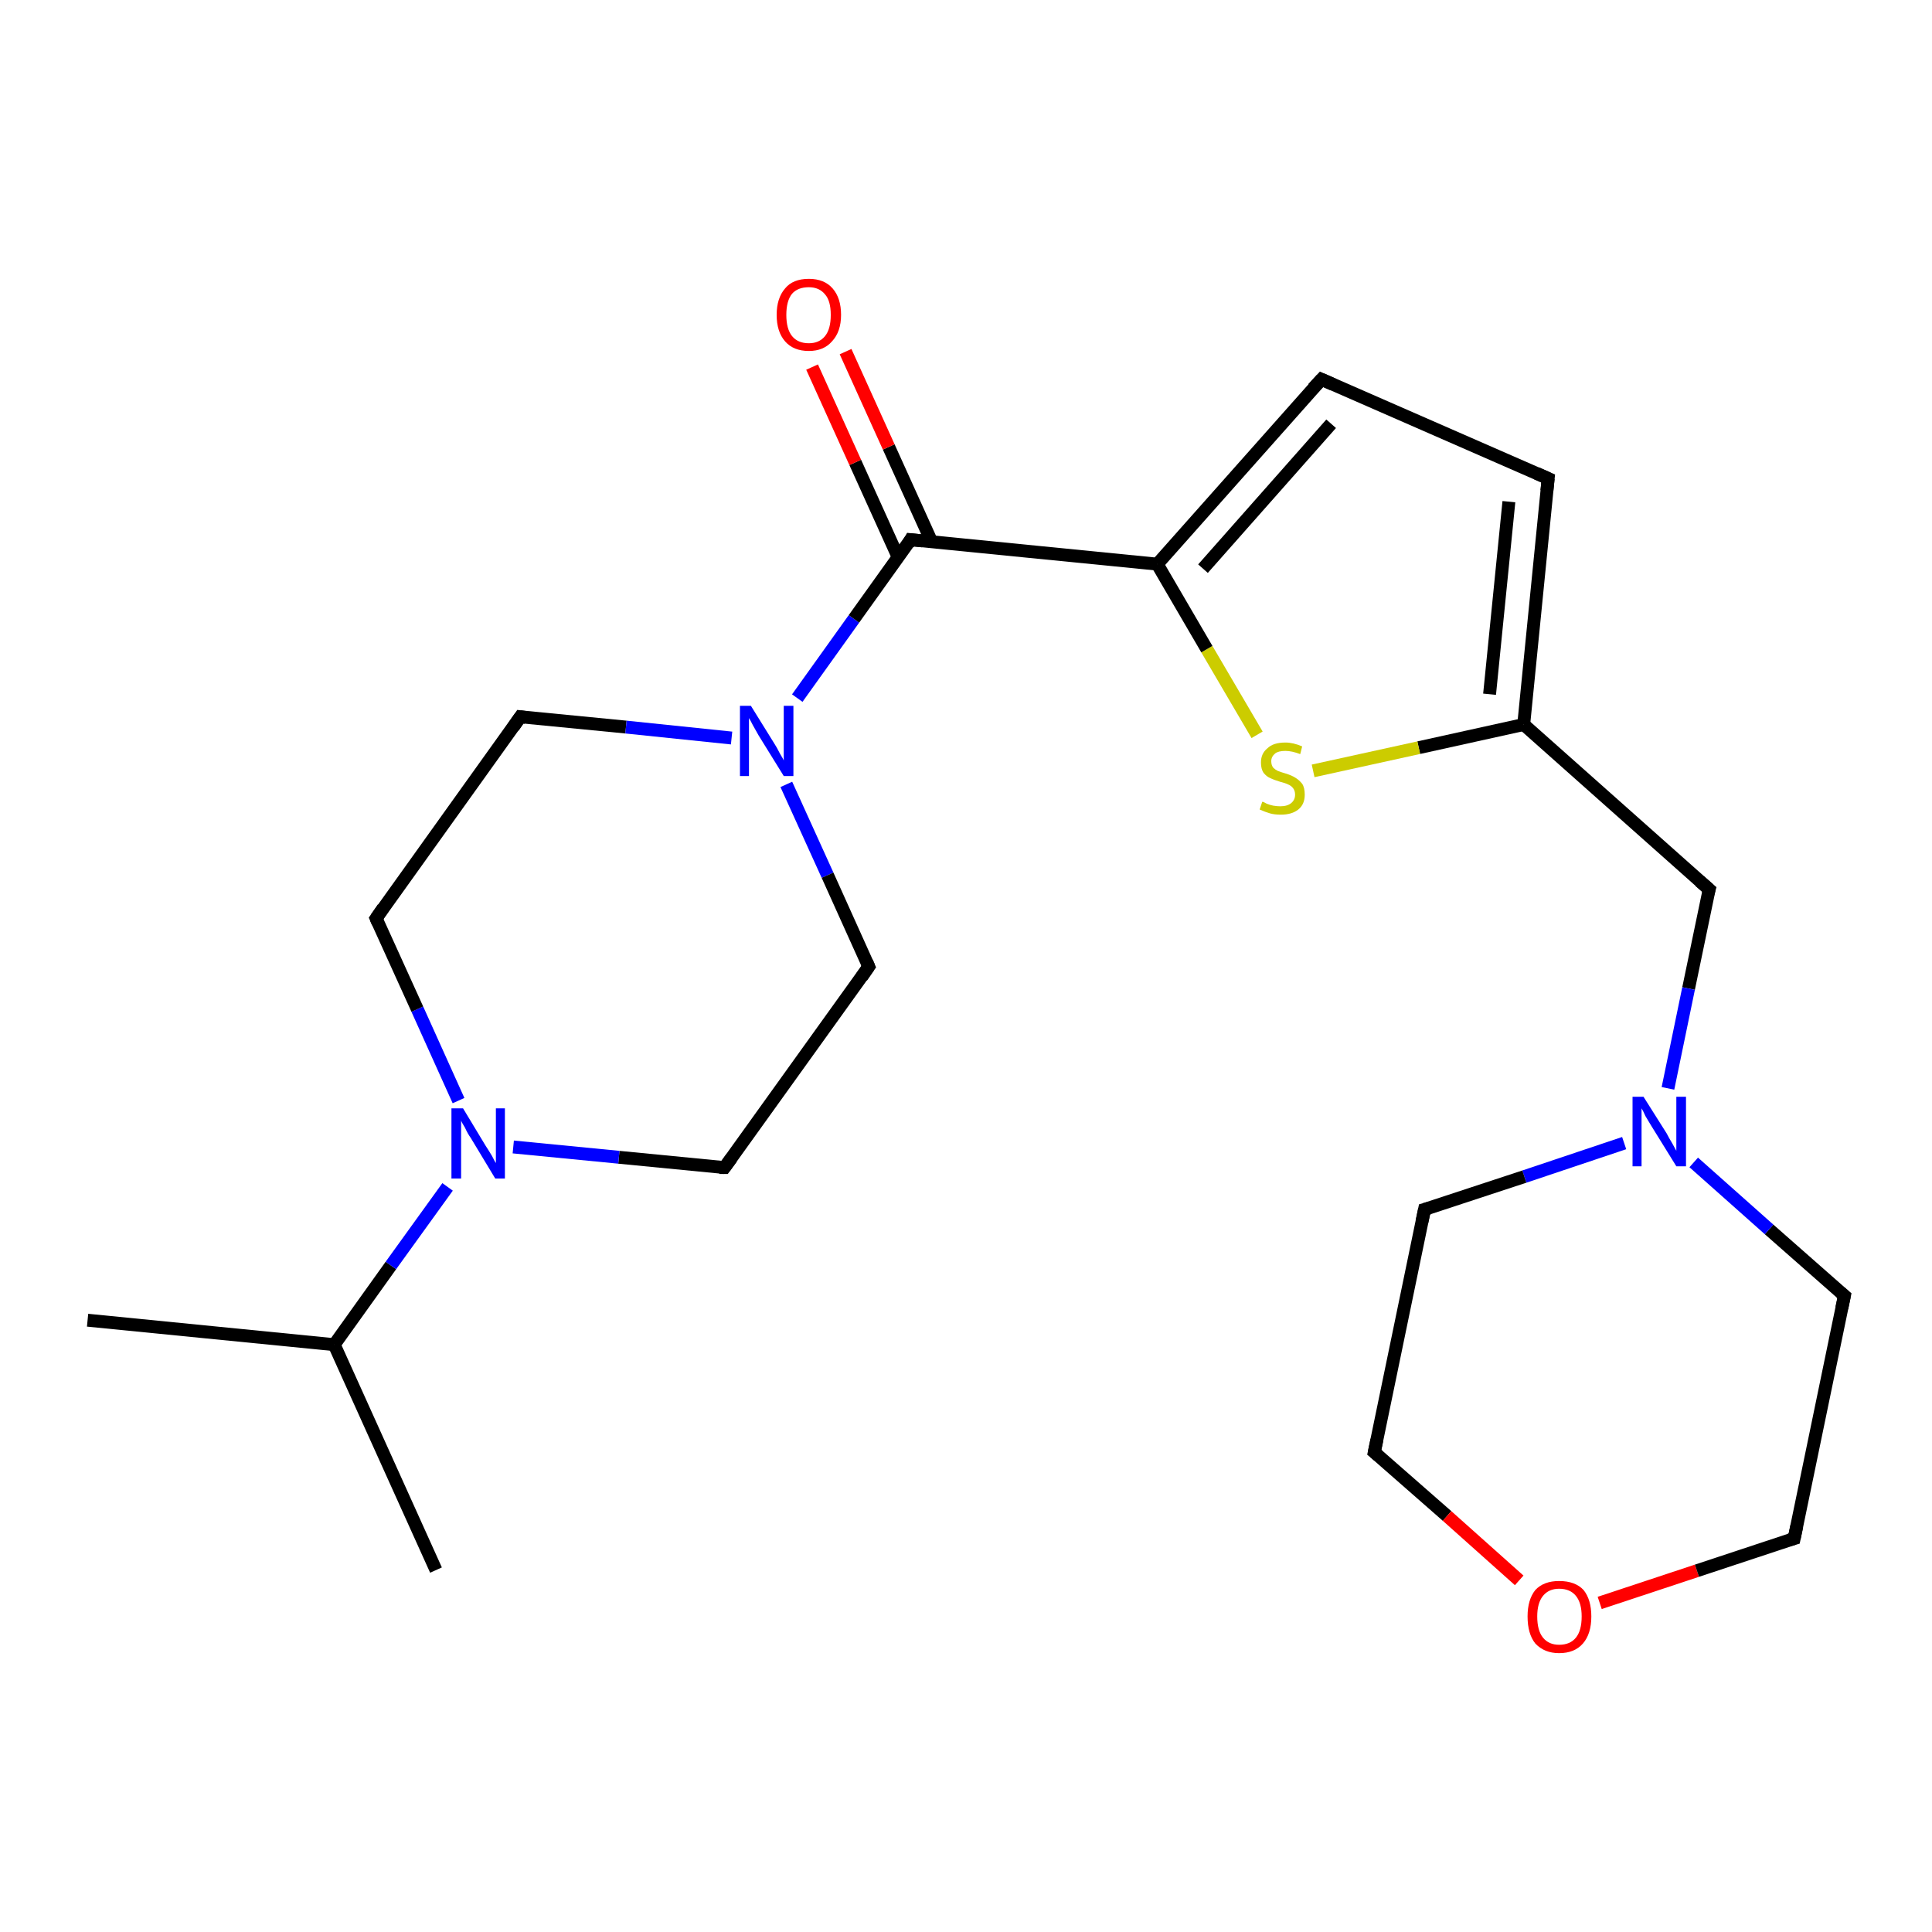<?xml version='1.0' encoding='iso-8859-1'?>
<svg version='1.1' baseProfile='full'
              xmlns='http://www.w3.org/2000/svg'
                      xmlns:rdkit='http://www.rdkit.org/xml'
                      xmlns:xlink='http://www.w3.org/1999/xlink'
                  xml:space='preserve'
width='300px' height='300px' viewBox='0 0 300 300'>
<!-- END OF HEADER -->
<rect style='opacity:1.0;fill:#FFFFFF;stroke:none' width='300.0' height='300.0' x='0.0' y='0.0'> </rect>
<path class='bond-0 atom-0 atom-1' d='M 13.6,205.0 L 51.9,208.8' style='fill:none;fill-rule:evenodd;stroke:#000000;stroke-width:2.0px;stroke-linecap:butt;stroke-linejoin:miter;stroke-opacity:1' />
<path class='bond-1 atom-1 atom-2' d='M 51.9,208.8 L 67.7,243.8' style='fill:none;fill-rule:evenodd;stroke:#000000;stroke-width:2.0px;stroke-linecap:butt;stroke-linejoin:miter;stroke-opacity:1' />
<path class='bond-2 atom-1 atom-3' d='M 51.9,208.8 L 60.7,196.5' style='fill:none;fill-rule:evenodd;stroke:#000000;stroke-width:2.0px;stroke-linecap:butt;stroke-linejoin:miter;stroke-opacity:1' />
<path class='bond-2 atom-1 atom-3' d='M 60.7,196.5 L 69.5,184.3' style='fill:none;fill-rule:evenodd;stroke:#0000FF;stroke-width:2.0px;stroke-linecap:butt;stroke-linejoin:miter;stroke-opacity:1' />
<path class='bond-3 atom-3 atom-4' d='M 71.2,170.9 L 64.8,156.7' style='fill:none;fill-rule:evenodd;stroke:#0000FF;stroke-width:2.0px;stroke-linecap:butt;stroke-linejoin:miter;stroke-opacity:1' />
<path class='bond-3 atom-3 atom-4' d='M 64.8,156.7 L 58.4,142.6' style='fill:none;fill-rule:evenodd;stroke:#000000;stroke-width:2.0px;stroke-linecap:butt;stroke-linejoin:miter;stroke-opacity:1' />
<path class='bond-4 atom-4 atom-5' d='M 58.4,142.6 L 80.8,111.3' style='fill:none;fill-rule:evenodd;stroke:#000000;stroke-width:2.0px;stroke-linecap:butt;stroke-linejoin:miter;stroke-opacity:1' />
<path class='bond-5 atom-5 atom-6' d='M 80.8,111.3 L 97.2,112.9' style='fill:none;fill-rule:evenodd;stroke:#000000;stroke-width:2.0px;stroke-linecap:butt;stroke-linejoin:miter;stroke-opacity:1' />
<path class='bond-5 atom-5 atom-6' d='M 97.2,112.9 L 113.6,114.6' style='fill:none;fill-rule:evenodd;stroke:#0000FF;stroke-width:2.0px;stroke-linecap:butt;stroke-linejoin:miter;stroke-opacity:1' />
<path class='bond-6 atom-6 atom-7' d='M 122.1,121.8 L 128.5,135.9' style='fill:none;fill-rule:evenodd;stroke:#0000FF;stroke-width:2.0px;stroke-linecap:butt;stroke-linejoin:miter;stroke-opacity:1' />
<path class='bond-6 atom-6 atom-7' d='M 128.5,135.9 L 134.9,150.1' style='fill:none;fill-rule:evenodd;stroke:#000000;stroke-width:2.0px;stroke-linecap:butt;stroke-linejoin:miter;stroke-opacity:1' />
<path class='bond-7 atom-7 atom-8' d='M 134.9,150.1 L 112.5,181.3' style='fill:none;fill-rule:evenodd;stroke:#000000;stroke-width:2.0px;stroke-linecap:butt;stroke-linejoin:miter;stroke-opacity:1' />
<path class='bond-8 atom-6 atom-9' d='M 123.8,108.4 L 132.6,96.1' style='fill:none;fill-rule:evenodd;stroke:#0000FF;stroke-width:2.0px;stroke-linecap:butt;stroke-linejoin:miter;stroke-opacity:1' />
<path class='bond-8 atom-6 atom-9' d='M 132.6,96.1 L 141.4,83.8' style='fill:none;fill-rule:evenodd;stroke:#000000;stroke-width:2.0px;stroke-linecap:butt;stroke-linejoin:miter;stroke-opacity:1' />
<path class='bond-9 atom-9 atom-10' d='M 144.7,84.2 L 138.0,69.4' style='fill:none;fill-rule:evenodd;stroke:#000000;stroke-width:2.0px;stroke-linecap:butt;stroke-linejoin:miter;stroke-opacity:1' />
<path class='bond-9 atom-9 atom-10' d='M 138.0,69.4 L 131.3,54.6' style='fill:none;fill-rule:evenodd;stroke:#FF0000;stroke-width:2.0px;stroke-linecap:butt;stroke-linejoin:miter;stroke-opacity:1' />
<path class='bond-9 atom-9 atom-10' d='M 139.5,86.6 L 132.8,71.8' style='fill:none;fill-rule:evenodd;stroke:#000000;stroke-width:2.0px;stroke-linecap:butt;stroke-linejoin:miter;stroke-opacity:1' />
<path class='bond-9 atom-9 atom-10' d='M 132.8,71.8 L 126.1,57.0' style='fill:none;fill-rule:evenodd;stroke:#FF0000;stroke-width:2.0px;stroke-linecap:butt;stroke-linejoin:miter;stroke-opacity:1' />
<path class='bond-10 atom-9 atom-11' d='M 141.4,83.8 L 179.7,87.6' style='fill:none;fill-rule:evenodd;stroke:#000000;stroke-width:2.0px;stroke-linecap:butt;stroke-linejoin:miter;stroke-opacity:1' />
<path class='bond-11 atom-11 atom-12' d='M 179.7,87.6 L 205.2,58.9' style='fill:none;fill-rule:evenodd;stroke:#000000;stroke-width:2.0px;stroke-linecap:butt;stroke-linejoin:miter;stroke-opacity:1' />
<path class='bond-11 atom-11 atom-12' d='M 186.8,88.3 L 206.7,65.8' style='fill:none;fill-rule:evenodd;stroke:#000000;stroke-width:2.0px;stroke-linecap:butt;stroke-linejoin:miter;stroke-opacity:1' />
<path class='bond-12 atom-12 atom-13' d='M 205.2,58.9 L 240.4,74.3' style='fill:none;fill-rule:evenodd;stroke:#000000;stroke-width:2.0px;stroke-linecap:butt;stroke-linejoin:miter;stroke-opacity:1' />
<path class='bond-13 atom-13 atom-14' d='M 240.4,74.3 L 236.6,112.5' style='fill:none;fill-rule:evenodd;stroke:#000000;stroke-width:2.0px;stroke-linecap:butt;stroke-linejoin:miter;stroke-opacity:1' />
<path class='bond-13 atom-13 atom-14' d='M 234.3,77.9 L 231.3,107.8' style='fill:none;fill-rule:evenodd;stroke:#000000;stroke-width:2.0px;stroke-linecap:butt;stroke-linejoin:miter;stroke-opacity:1' />
<path class='bond-14 atom-14 atom-15' d='M 236.6,112.5 L 265.4,138.1' style='fill:none;fill-rule:evenodd;stroke:#000000;stroke-width:2.0px;stroke-linecap:butt;stroke-linejoin:miter;stroke-opacity:1' />
<path class='bond-15 atom-15 atom-16' d='M 265.4,138.1 L 262.2,153.5' style='fill:none;fill-rule:evenodd;stroke:#000000;stroke-width:2.0px;stroke-linecap:butt;stroke-linejoin:miter;stroke-opacity:1' />
<path class='bond-15 atom-15 atom-16' d='M 262.2,153.5 L 259.0,169.0' style='fill:none;fill-rule:evenodd;stroke:#0000FF;stroke-width:2.0px;stroke-linecap:butt;stroke-linejoin:miter;stroke-opacity:1' />
<path class='bond-16 atom-16 atom-17' d='M 252.2,177.5 L 236.7,182.7' style='fill:none;fill-rule:evenodd;stroke:#0000FF;stroke-width:2.0px;stroke-linecap:butt;stroke-linejoin:miter;stroke-opacity:1' />
<path class='bond-16 atom-16 atom-17' d='M 236.7,182.7 L 221.2,187.8' style='fill:none;fill-rule:evenodd;stroke:#000000;stroke-width:2.0px;stroke-linecap:butt;stroke-linejoin:miter;stroke-opacity:1' />
<path class='bond-17 atom-17 atom-18' d='M 221.2,187.8 L 213.4,225.5' style='fill:none;fill-rule:evenodd;stroke:#000000;stroke-width:2.0px;stroke-linecap:butt;stroke-linejoin:miter;stroke-opacity:1' />
<path class='bond-18 atom-18 atom-19' d='M 213.4,225.5 L 224.7,235.4' style='fill:none;fill-rule:evenodd;stroke:#000000;stroke-width:2.0px;stroke-linecap:butt;stroke-linejoin:miter;stroke-opacity:1' />
<path class='bond-18 atom-18 atom-19' d='M 224.7,235.4 L 235.9,245.4' style='fill:none;fill-rule:evenodd;stroke:#FF0000;stroke-width:2.0px;stroke-linecap:butt;stroke-linejoin:miter;stroke-opacity:1' />
<path class='bond-19 atom-19 atom-20' d='M 248.4,248.9 L 263.5,243.9' style='fill:none;fill-rule:evenodd;stroke:#FF0000;stroke-width:2.0px;stroke-linecap:butt;stroke-linejoin:miter;stroke-opacity:1' />
<path class='bond-19 atom-19 atom-20' d='M 263.5,243.9 L 278.6,238.9' style='fill:none;fill-rule:evenodd;stroke:#000000;stroke-width:2.0px;stroke-linecap:butt;stroke-linejoin:miter;stroke-opacity:1' />
<path class='bond-20 atom-20 atom-21' d='M 278.6,238.9 L 286.4,201.2' style='fill:none;fill-rule:evenodd;stroke:#000000;stroke-width:2.0px;stroke-linecap:butt;stroke-linejoin:miter;stroke-opacity:1' />
<path class='bond-21 atom-14 atom-22' d='M 236.6,112.5 L 220.3,116.1' style='fill:none;fill-rule:evenodd;stroke:#000000;stroke-width:2.0px;stroke-linecap:butt;stroke-linejoin:miter;stroke-opacity:1' />
<path class='bond-21 atom-14 atom-22' d='M 220.3,116.1 L 203.9,119.7' style='fill:none;fill-rule:evenodd;stroke:#CCCC00;stroke-width:2.0px;stroke-linecap:butt;stroke-linejoin:miter;stroke-opacity:1' />
<path class='bond-22 atom-8 atom-3' d='M 112.5,181.3 L 96.1,179.7' style='fill:none;fill-rule:evenodd;stroke:#000000;stroke-width:2.0px;stroke-linecap:butt;stroke-linejoin:miter;stroke-opacity:1' />
<path class='bond-22 atom-8 atom-3' d='M 96.1,179.7 L 79.7,178.1' style='fill:none;fill-rule:evenodd;stroke:#0000FF;stroke-width:2.0px;stroke-linecap:butt;stroke-linejoin:miter;stroke-opacity:1' />
<path class='bond-23 atom-22 atom-11' d='M 195.2,114.1 L 187.4,100.8' style='fill:none;fill-rule:evenodd;stroke:#CCCC00;stroke-width:2.0px;stroke-linecap:butt;stroke-linejoin:miter;stroke-opacity:1' />
<path class='bond-23 atom-22 atom-11' d='M 187.4,100.8 L 179.7,87.6' style='fill:none;fill-rule:evenodd;stroke:#000000;stroke-width:2.0px;stroke-linecap:butt;stroke-linejoin:miter;stroke-opacity:1' />
<path class='bond-24 atom-21 atom-16' d='M 286.4,201.2 L 274.7,190.9' style='fill:none;fill-rule:evenodd;stroke:#000000;stroke-width:2.0px;stroke-linecap:butt;stroke-linejoin:miter;stroke-opacity:1' />
<path class='bond-24 atom-21 atom-16' d='M 274.7,190.9 L 263.0,180.5' style='fill:none;fill-rule:evenodd;stroke:#0000FF;stroke-width:2.0px;stroke-linecap:butt;stroke-linejoin:miter;stroke-opacity:1' />
<path d='M 58.7,143.3 L 58.4,142.6 L 59.5,141.0' style='fill:none;stroke:#000000;stroke-width:2.0px;stroke-linecap:butt;stroke-linejoin:miter;stroke-opacity:1;' />
<path d='M 79.7,112.9 L 80.8,111.3 L 81.6,111.4' style='fill:none;stroke:#000000;stroke-width:2.0px;stroke-linecap:butt;stroke-linejoin:miter;stroke-opacity:1;' />
<path d='M 134.6,149.4 L 134.9,150.1 L 133.8,151.7' style='fill:none;stroke:#000000;stroke-width:2.0px;stroke-linecap:butt;stroke-linejoin:miter;stroke-opacity:1;' />
<path d='M 113.6,179.8 L 112.5,181.3 L 111.7,181.3' style='fill:none;stroke:#000000;stroke-width:2.0px;stroke-linecap:butt;stroke-linejoin:miter;stroke-opacity:1;' />
<path d='M 141.0,84.5 L 141.4,83.8 L 143.3,84.0' style='fill:none;stroke:#000000;stroke-width:2.0px;stroke-linecap:butt;stroke-linejoin:miter;stroke-opacity:1;' />
<path d='M 203.9,60.3 L 205.2,58.9 L 207.0,59.7' style='fill:none;stroke:#000000;stroke-width:2.0px;stroke-linecap:butt;stroke-linejoin:miter;stroke-opacity:1;' />
<path d='M 238.6,73.5 L 240.4,74.3 L 240.2,76.2' style='fill:none;stroke:#000000;stroke-width:2.0px;stroke-linecap:butt;stroke-linejoin:miter;stroke-opacity:1;' />
<path d='M 263.9,136.8 L 265.4,138.1 L 265.2,138.8' style='fill:none;stroke:#000000;stroke-width:2.0px;stroke-linecap:butt;stroke-linejoin:miter;stroke-opacity:1;' />
<path d='M 221.9,187.6 L 221.2,187.8 L 220.8,189.7' style='fill:none;stroke:#000000;stroke-width:2.0px;stroke-linecap:butt;stroke-linejoin:miter;stroke-opacity:1;' />
<path d='M 213.8,223.6 L 213.4,225.5 L 214.0,226.0' style='fill:none;stroke:#000000;stroke-width:2.0px;stroke-linecap:butt;stroke-linejoin:miter;stroke-opacity:1;' />
<path d='M 277.9,239.1 L 278.6,238.9 L 279.0,237.0' style='fill:none;stroke:#000000;stroke-width:2.0px;stroke-linecap:butt;stroke-linejoin:miter;stroke-opacity:1;' />
<path d='M 286.0,203.1 L 286.4,201.2 L 285.8,200.7' style='fill:none;stroke:#000000;stroke-width:2.0px;stroke-linecap:butt;stroke-linejoin:miter;stroke-opacity:1;' />
<path class='atom-3' d='M 71.9 172.1
L 75.4 177.9
Q 75.8 178.5, 76.4 179.5
Q 76.9 180.5, 77.0 180.6
L 77.0 172.1
L 78.4 172.1
L 78.4 183.0
L 76.9 183.0
L 73.1 176.7
Q 72.6 176.0, 72.2 175.1
Q 71.7 174.3, 71.6 174.0
L 71.6 183.0
L 70.1 183.0
L 70.1 172.1
L 71.9 172.1
' fill='#0000FF'/>
<path class='atom-6' d='M 116.6 109.6
L 120.2 115.4
Q 120.6 116.0, 121.1 117.0
Q 121.7 118.0, 121.7 118.1
L 121.7 109.6
L 123.2 109.6
L 123.2 120.5
L 121.7 120.5
L 117.8 114.2
Q 117.4 113.5, 116.9 112.6
Q 116.5 111.8, 116.3 111.5
L 116.3 120.5
L 114.9 120.5
L 114.9 109.6
L 116.6 109.6
' fill='#0000FF'/>
<path class='atom-10' d='M 120.6 48.9
Q 120.6 46.3, 121.9 44.8
Q 123.1 43.3, 125.6 43.3
Q 128.0 43.3, 129.3 44.8
Q 130.6 46.3, 130.6 48.9
Q 130.6 51.5, 129.2 53.0
Q 127.9 54.5, 125.6 54.5
Q 123.2 54.5, 121.9 53.0
Q 120.6 51.5, 120.6 48.9
M 125.6 53.3
Q 127.2 53.3, 128.1 52.2
Q 129.0 51.1, 129.0 48.9
Q 129.0 46.7, 128.1 45.7
Q 127.2 44.6, 125.6 44.6
Q 123.9 44.6, 123.0 45.6
Q 122.1 46.7, 122.1 48.9
Q 122.1 51.1, 123.0 52.2
Q 123.9 53.3, 125.6 53.3
' fill='#FF0000'/>
<path class='atom-16' d='M 255.2 170.3
L 258.8 176.0
Q 259.1 176.6, 259.7 177.6
Q 260.3 178.7, 260.3 178.7
L 260.3 170.3
L 261.8 170.3
L 261.8 181.1
L 260.3 181.1
L 256.4 174.8
Q 256.0 174.1, 255.5 173.3
Q 255.1 172.4, 254.9 172.1
L 254.9 181.1
L 253.5 181.1
L 253.5 170.3
L 255.2 170.3
' fill='#0000FF'/>
<path class='atom-19' d='M 237.2 251.0
Q 237.2 248.4, 238.4 246.9
Q 239.7 245.5, 242.1 245.5
Q 244.6 245.5, 245.9 246.9
Q 247.1 248.4, 247.1 251.0
Q 247.1 253.7, 245.8 255.2
Q 244.5 256.7, 242.1 256.7
Q 239.8 256.7, 238.4 255.2
Q 237.2 253.7, 237.2 251.0
M 242.1 255.4
Q 243.8 255.4, 244.7 254.3
Q 245.6 253.2, 245.6 251.0
Q 245.6 248.9, 244.7 247.8
Q 243.8 246.7, 242.1 246.7
Q 240.5 246.7, 239.6 247.8
Q 238.7 248.9, 238.7 251.0
Q 238.7 253.2, 239.6 254.3
Q 240.5 255.4, 242.1 255.4
' fill='#FF0000'/>
<path class='atom-22' d='M 196.0 124.5
Q 196.2 124.5, 196.7 124.8
Q 197.2 125.0, 197.7 125.1
Q 198.3 125.2, 198.8 125.2
Q 199.9 125.2, 200.5 124.7
Q 201.1 124.2, 201.1 123.4
Q 201.1 122.8, 200.8 122.4
Q 200.5 122.0, 200.0 121.8
Q 199.6 121.6, 198.8 121.4
Q 197.8 121.1, 197.2 120.8
Q 196.7 120.6, 196.2 120.0
Q 195.8 119.4, 195.8 118.4
Q 195.8 117.0, 196.8 116.2
Q 197.7 115.3, 199.6 115.3
Q 200.8 115.3, 202.2 115.9
L 201.9 117.1
Q 200.6 116.6, 199.6 116.6
Q 198.5 116.6, 198.0 117.0
Q 197.4 117.5, 197.4 118.2
Q 197.4 118.8, 197.7 119.2
Q 198.0 119.5, 198.4 119.7
Q 198.9 119.9, 199.6 120.1
Q 200.6 120.4, 201.2 120.8
Q 201.7 121.1, 202.2 121.7
Q 202.6 122.3, 202.6 123.4
Q 202.6 124.9, 201.6 125.7
Q 200.6 126.5, 198.9 126.5
Q 197.9 126.5, 197.2 126.3
Q 196.5 126.1, 195.6 125.7
L 196.0 124.5
' fill='#CCCC00'/>
</svg>
